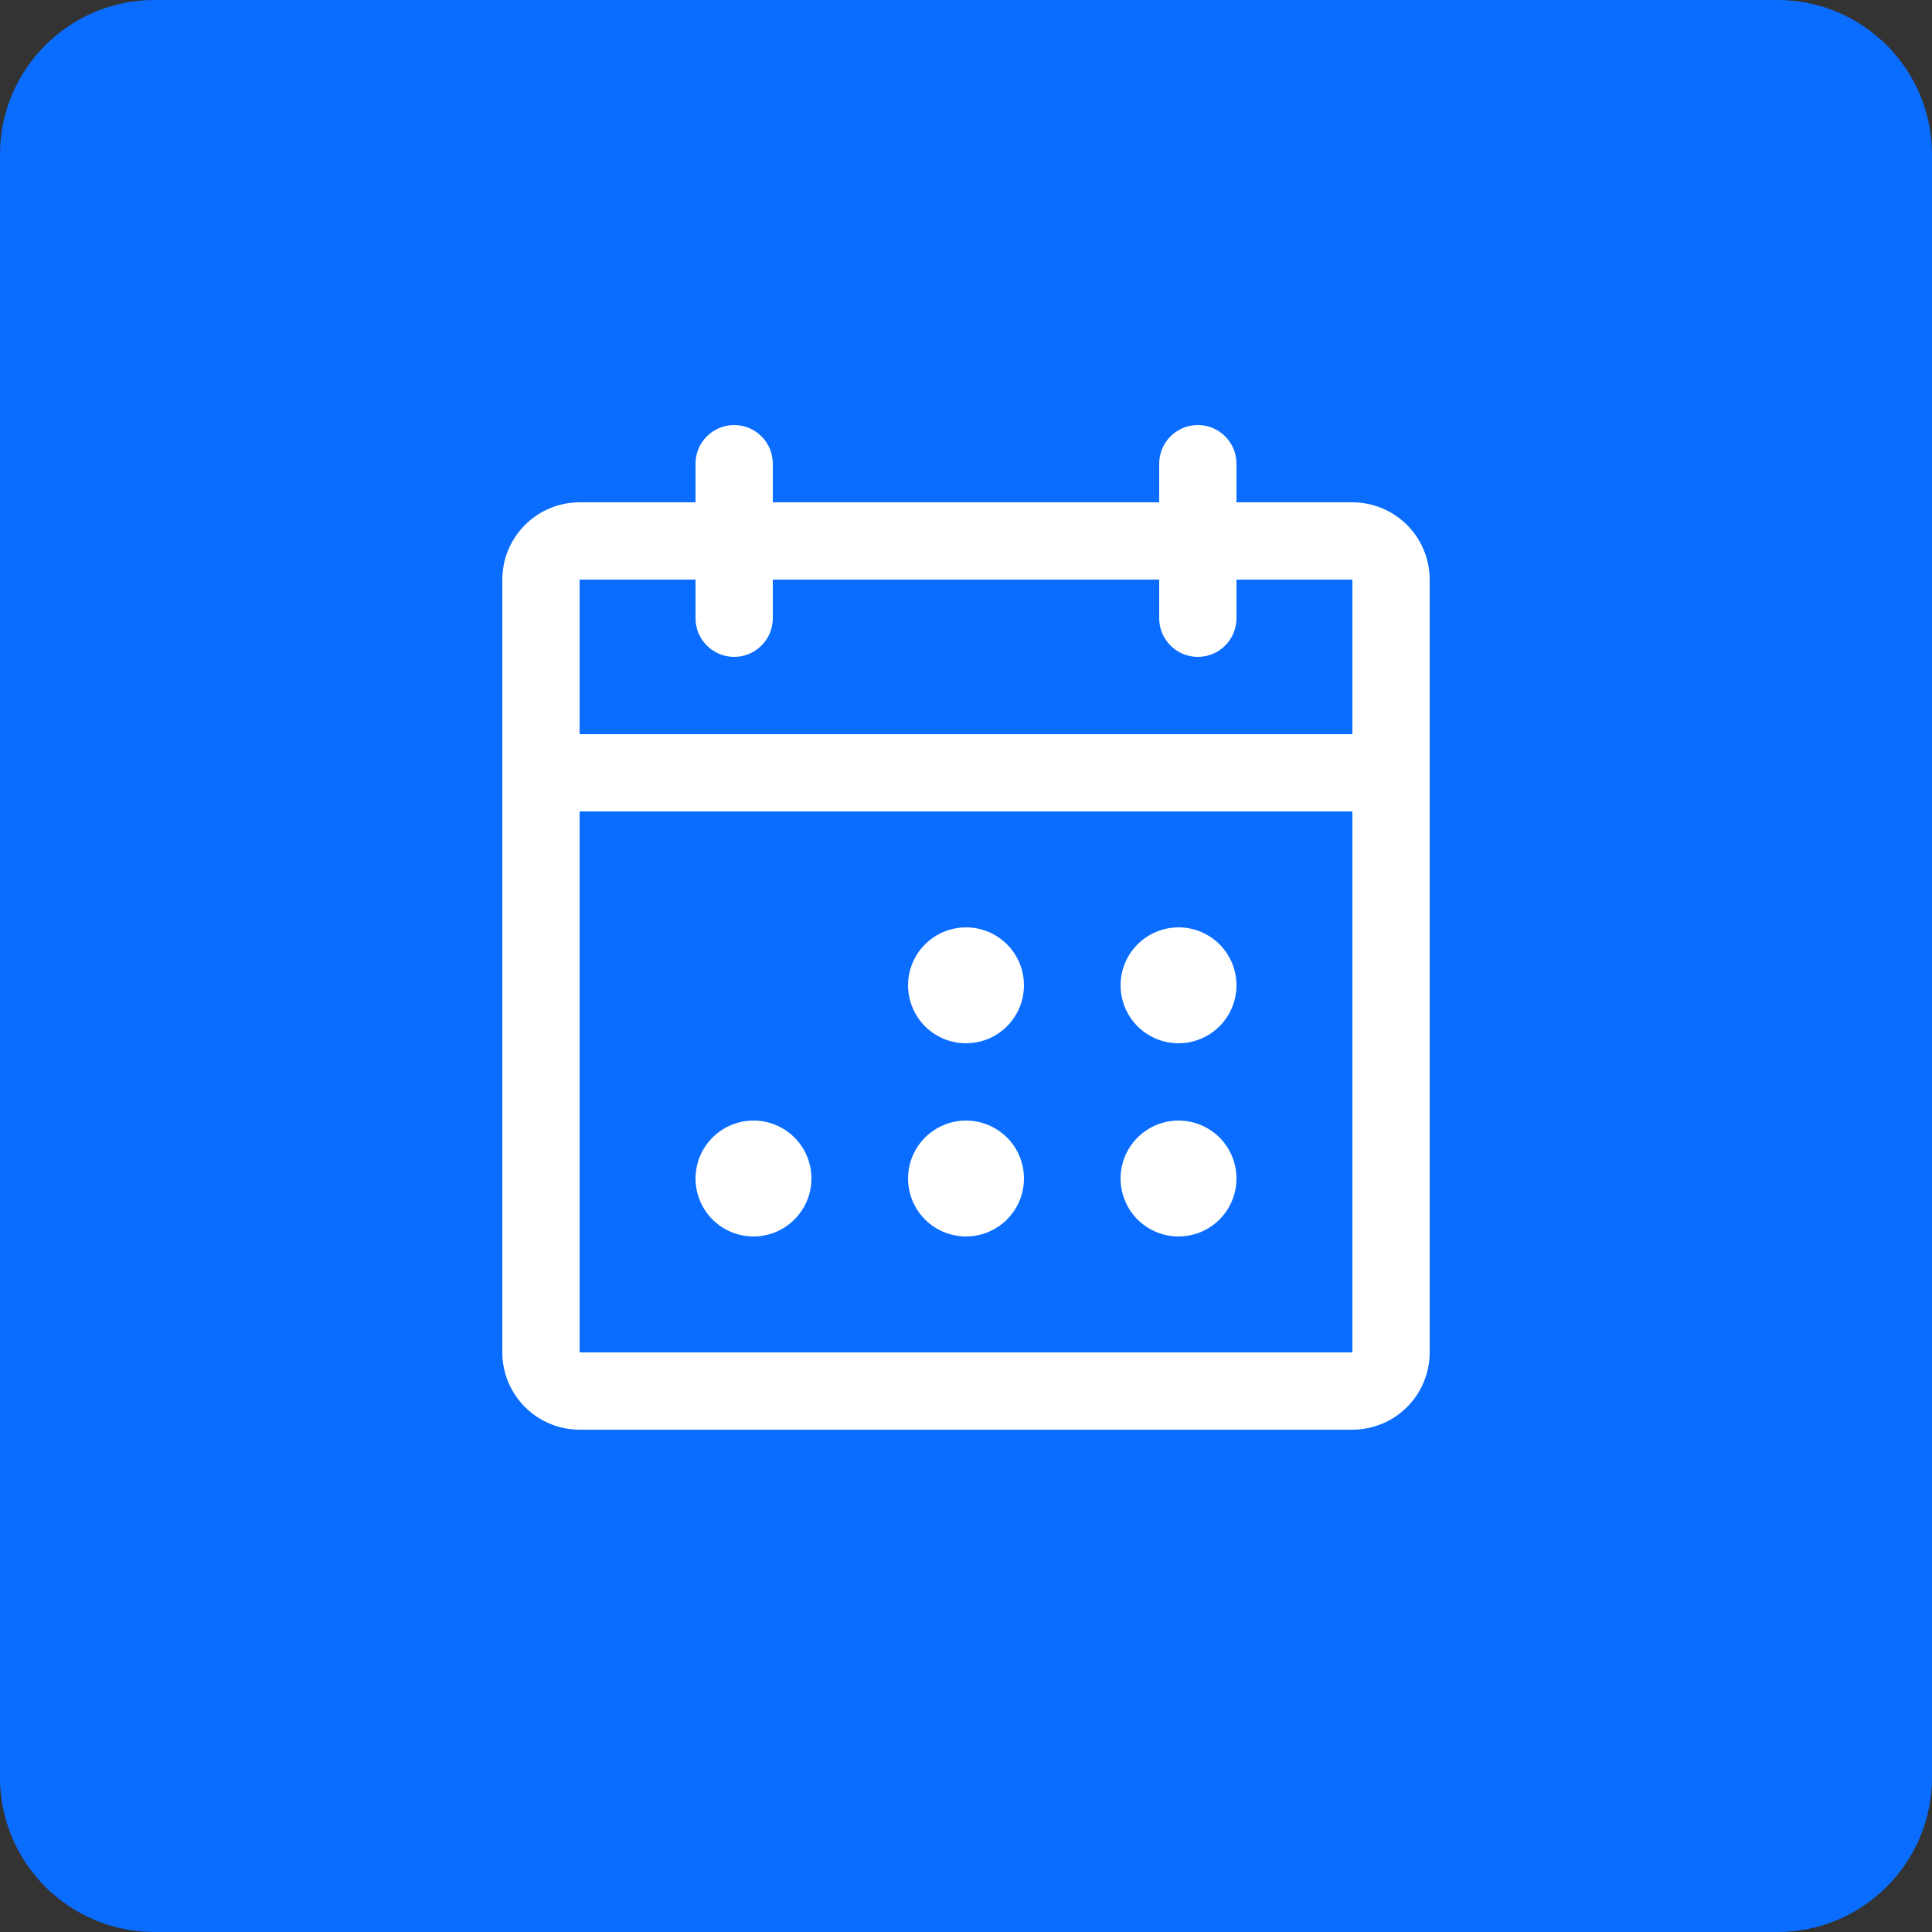 <svg width="50" height="50" viewBox="0 0 50 50" fill="none" xmlns="http://www.w3.org/2000/svg">
<rect x="0" y="0" width="50" height="50" fill="#333333" stroke="none"/>
<path d="M0 4C0 1.791 1.791 0 4 0H46C48.209 0 50 1.791 50 4V46C50 48.209 48.209 50 46 50H4C1.791 50 0 48.209 0 46V4Z" fill="#0A6DFF"/>
<path d="M35 13H32V12C32 11.735 31.895 11.48 31.707 11.293C31.52 11.105 31.265 11 31 11C30.735 11 30.48 11.105 30.293 11.293C30.105 11.48 30 11.735 30 12V13H20V12C20 11.735 19.895 11.48 19.707 11.293C19.52 11.105 19.265 11 19 11C18.735 11 18.48 11.105 18.293 11.293C18.105 11.48 18 11.735 18 12V13H15C14.47 13 13.961 13.211 13.586 13.586C13.211 13.961 13 14.47 13 15V35C13 35.53 13.211 36.039 13.586 36.414C13.961 36.789 14.47 37 15 37H35C35.53 37 36.039 36.789 36.414 36.414C36.789 36.039 37 35.53 37 35V15C37 14.47 36.789 13.961 36.414 13.586C36.039 13.211 35.53 13 35 13ZM18 15V16C18 16.265 18.105 16.52 18.293 16.707C18.48 16.895 18.735 17 19 17C19.265 17 19.52 16.895 19.707 16.707C19.895 16.52 20 16.265 20 16V15H30V16C30 16.265 30.105 16.52 30.293 16.707C30.48 16.895 30.735 17 31 17C31.265 17 31.52 16.895 31.707 16.707C31.895 16.52 32 16.265 32 16V15H35V19H15V15H18ZM35 35H15V21H35V35ZM26.5 25.5C26.5 25.797 26.412 26.087 26.247 26.333C26.082 26.58 25.848 26.772 25.574 26.886C25.3 26.999 24.998 27.029 24.707 26.971C24.416 26.913 24.149 26.77 23.939 26.561C23.73 26.351 23.587 26.084 23.529 25.793C23.471 25.502 23.501 25.2 23.614 24.926C23.728 24.652 23.92 24.418 24.167 24.253C24.413 24.088 24.703 24 25 24C25.398 24 25.779 24.158 26.061 24.439C26.342 24.721 26.5 25.102 26.5 25.5ZM32 25.5C32 25.797 31.912 26.087 31.747 26.333C31.582 26.58 31.348 26.772 31.074 26.886C30.8 26.999 30.498 27.029 30.207 26.971C29.916 26.913 29.649 26.77 29.439 26.561C29.23 26.351 29.087 26.084 29.029 25.793C28.971 25.502 29.001 25.2 29.114 24.926C29.228 24.652 29.42 24.418 29.667 24.253C29.913 24.088 30.203 24 30.5 24C30.898 24 31.279 24.158 31.561 24.439C31.842 24.721 32 25.102 32 25.5ZM21 30.5C21 30.797 20.912 31.087 20.747 31.333C20.582 31.58 20.348 31.772 20.074 31.886C19.8 31.999 19.498 32.029 19.207 31.971C18.916 31.913 18.649 31.77 18.439 31.561C18.23 31.351 18.087 31.084 18.029 30.793C17.971 30.502 18.001 30.2 18.114 29.926C18.228 29.652 18.42 29.418 18.667 29.253C18.913 29.088 19.203 29 19.5 29C19.898 29 20.279 29.158 20.561 29.439C20.842 29.721 21 30.102 21 30.5ZM26.5 30.5C26.5 30.797 26.412 31.087 26.247 31.333C26.082 31.58 25.848 31.772 25.574 31.886C25.3 31.999 24.998 32.029 24.707 31.971C24.416 31.913 24.149 31.77 23.939 31.561C23.73 31.351 23.587 31.084 23.529 30.793C23.471 30.502 23.501 30.2 23.614 29.926C23.728 29.652 23.92 29.418 24.167 29.253C24.413 29.088 24.703 29 25 29C25.398 29 25.779 29.158 26.061 29.439C26.342 29.721 26.5 30.102 26.5 30.5ZM32 30.5C32 30.797 31.912 31.087 31.747 31.333C31.582 31.58 31.348 31.772 31.074 31.886C30.8 31.999 30.498 32.029 30.207 31.971C29.916 31.913 29.649 31.77 29.439 31.561C29.23 31.351 29.087 31.084 29.029 30.793C28.971 30.502 29.001 30.2 29.114 29.926C29.228 29.652 29.42 29.418 29.667 29.253C29.913 29.088 30.203 29 30.5 29C30.898 29 31.279 29.158 31.561 29.439C31.842 29.721 32 30.102 32 30.5Z" fill="white"/>
</svg>
